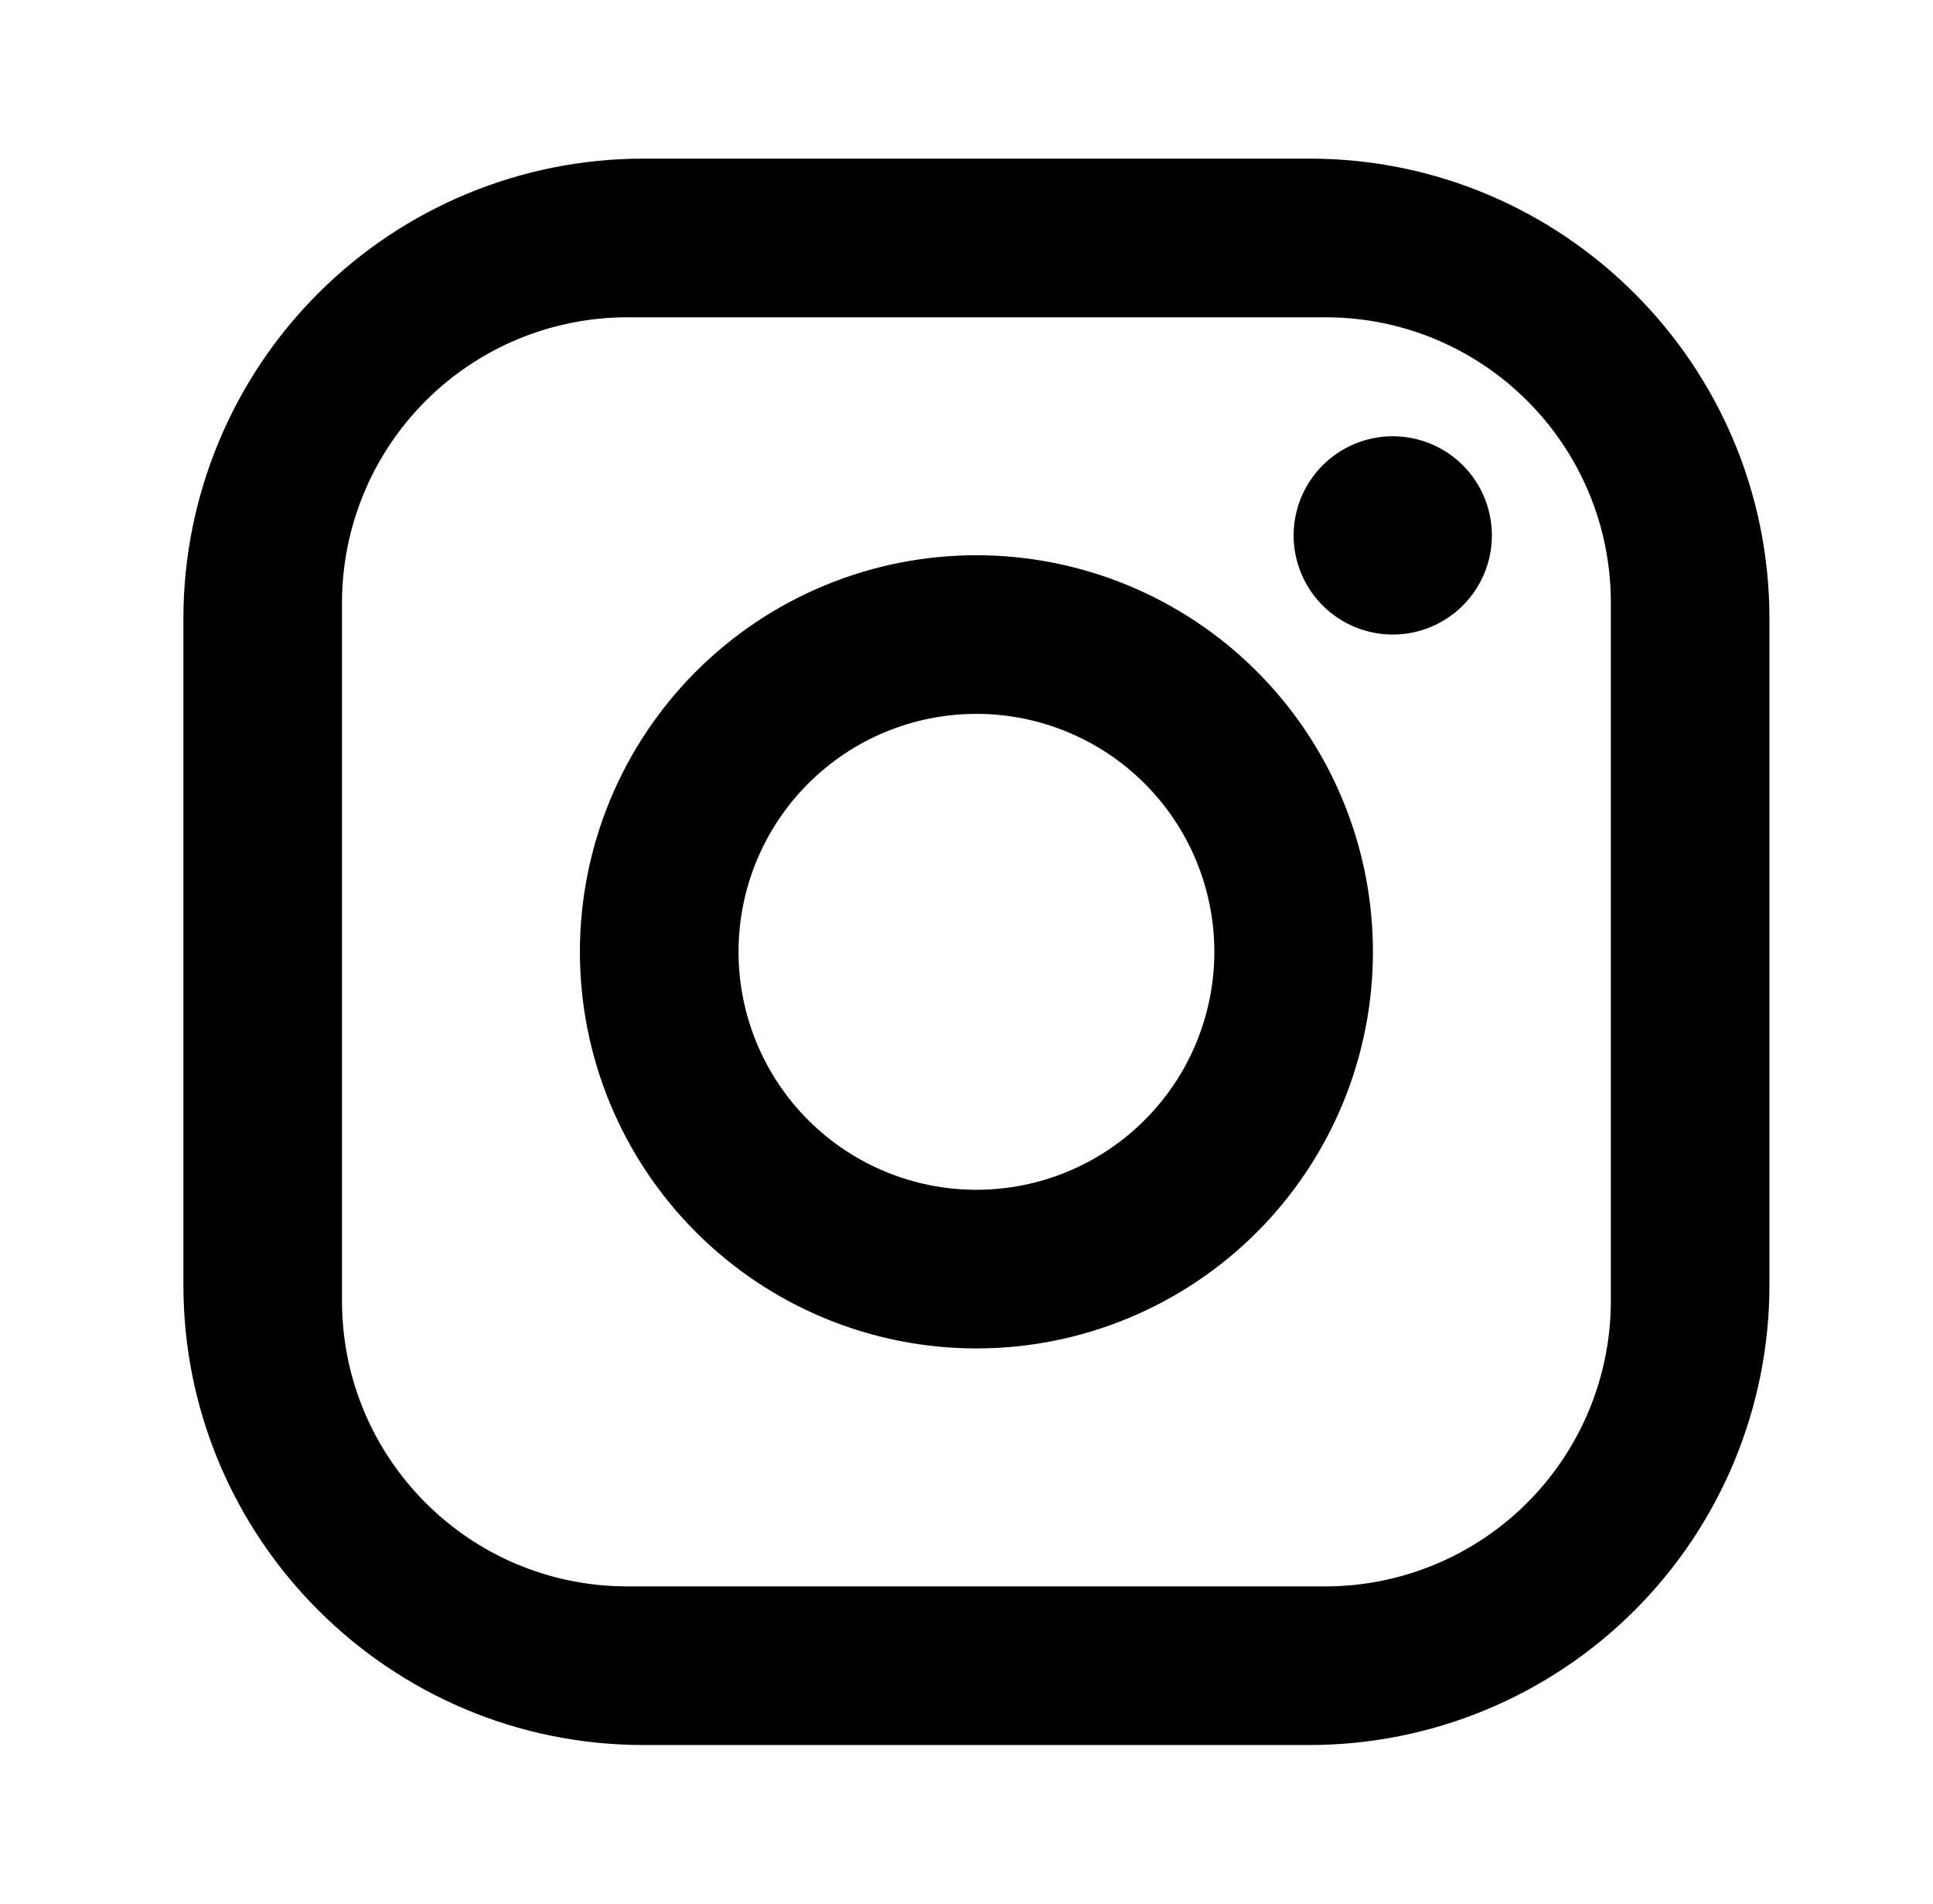<svg xmlns="http://www.w3.org/2000/svg" fill="none" viewBox="0 0 65 64" height="64" width="65">
<path fill="black" d="M21.634 5.333H44.034C52.567 5.333 59.5 12.267 59.5 20.8V43.2C59.5 47.302 57.871 51.236 54.97 54.137C52.07 57.037 48.136 58.667 44.034 58.667H21.634C13.1 58.667 6.167 51.733 6.167 43.2V20.8C6.167 16.698 7.797 12.764 10.697 9.864C13.598 6.963 17.532 5.333 21.634 5.333ZM21.1 10.667C18.554 10.667 16.112 11.678 14.312 13.479C12.512 15.279 11.5 17.721 11.5 20.267V43.733C11.5 49.04 15.794 53.334 21.1 53.334H44.567C47.113 53.334 49.555 52.322 51.355 50.522C53.156 48.721 54.167 46.28 54.167 43.733V20.267C54.167 14.96 49.874 10.667 44.567 10.667H21.1ZM46.834 14.667C47.718 14.667 48.566 15.018 49.191 15.643C49.816 16.268 50.167 17.116 50.167 18C50.167 18.884 49.816 19.732 49.191 20.357C48.566 20.982 47.718 21.334 46.834 21.334C45.95 21.334 45.102 20.982 44.477 20.357C43.852 19.732 43.5 18.884 43.5 18C43.5 17.116 43.852 16.268 44.477 15.643C45.102 15.018 45.95 14.667 46.834 14.667ZM32.834 18.667C36.37 18.667 39.761 20.072 42.262 22.572C44.762 25.073 46.167 28.464 46.167 32C46.167 35.536 44.762 38.928 42.262 41.428C39.761 43.929 36.37 45.334 32.834 45.334C29.297 45.334 25.906 43.929 23.406 41.428C20.905 38.928 19.5 35.536 19.5 32C19.5 28.464 20.905 25.073 23.406 22.572C25.906 20.072 29.297 18.667 32.834 18.667ZM32.834 24C30.712 24 28.677 24.843 27.177 26.343C25.677 27.844 24.834 29.878 24.834 32C24.834 34.122 25.677 36.157 27.177 37.657C28.677 39.157 30.712 40 32.834 40C34.955 40 36.99 39.157 38.49 37.657C39.991 36.157 40.834 34.122 40.834 32C40.834 29.878 39.991 27.844 38.49 26.343C36.99 24.843 34.955 24 32.834 24Z"></path>
</svg>
